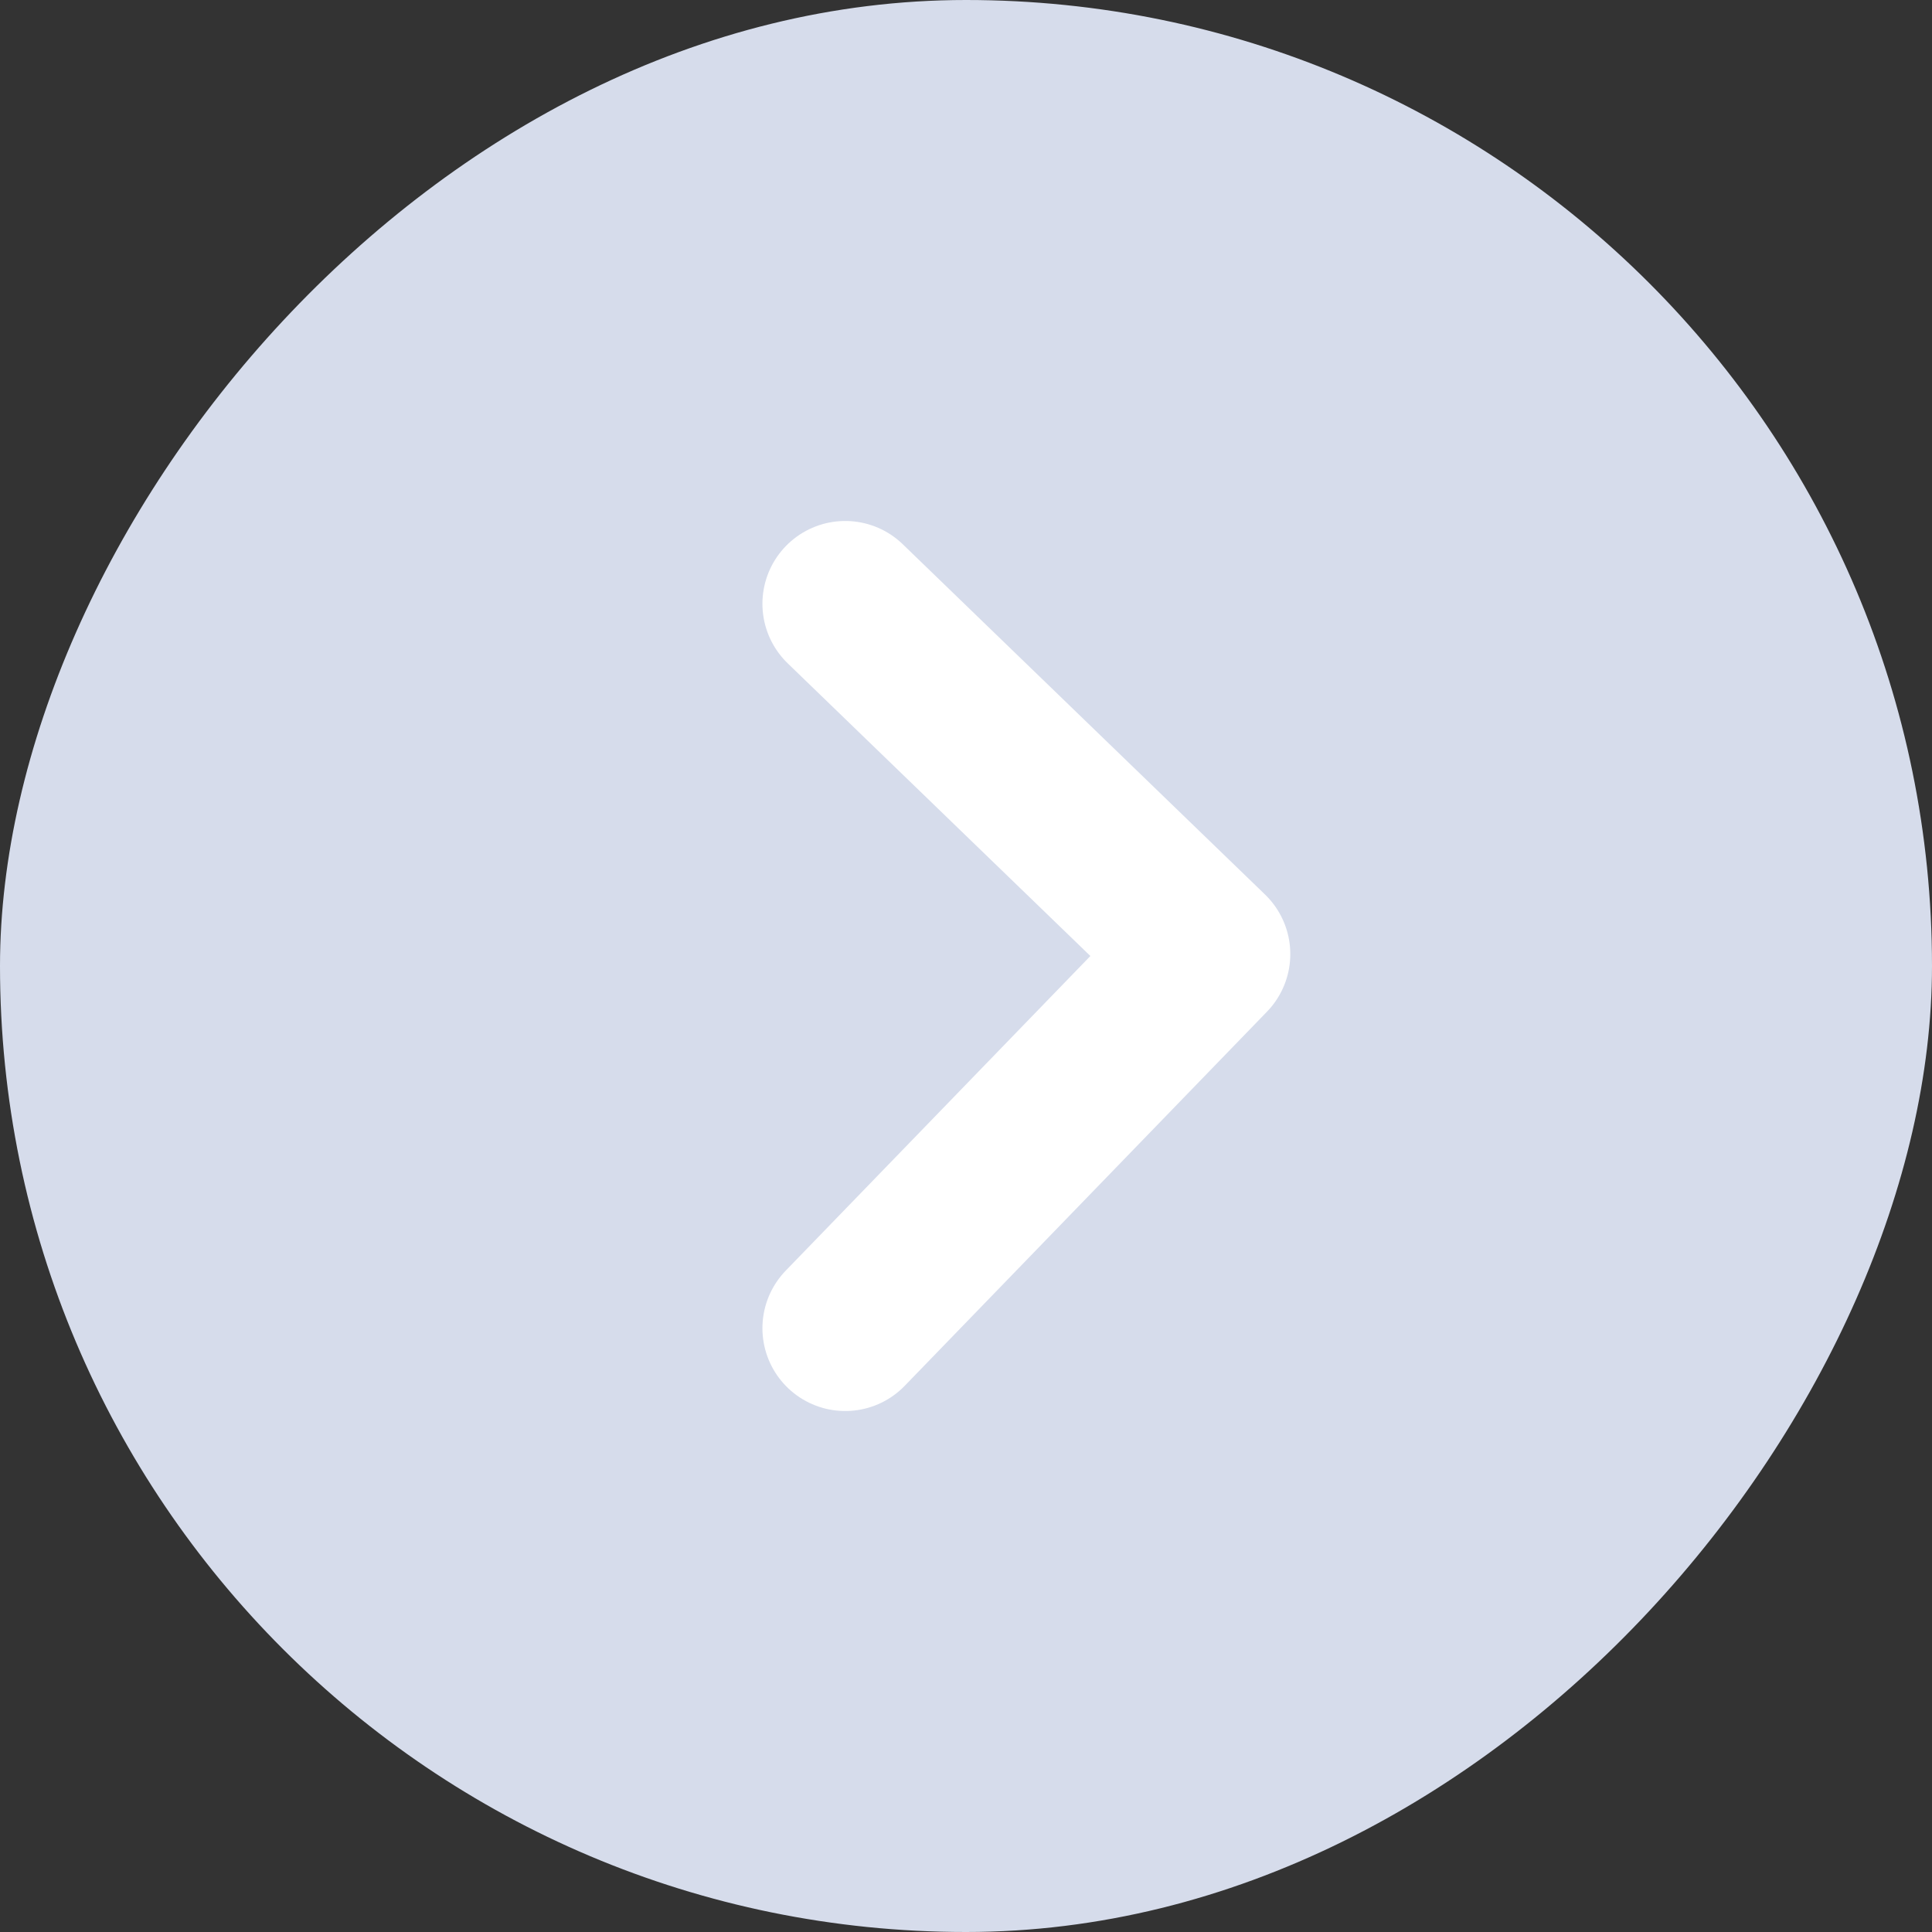 <?xml version="1.0" encoding="UTF-8"?> <svg xmlns="http://www.w3.org/2000/svg" width="35" height="35" viewBox="0 0 35 35" fill="none"><rect x="0" y="0" width="35" height="35" fill="#333333" stroke="none"/> <rect width="35" height="35" rx="17.5" transform="matrix(1 0 0 -1 0 35)" fill="#D6DCEB"></rect> <path d="M15.312 24.062L21.875 17.284L15.312 10.938" stroke="white" stroke-width="3" stroke-linecap="round" stroke-linejoin="round"></path> </svg> 